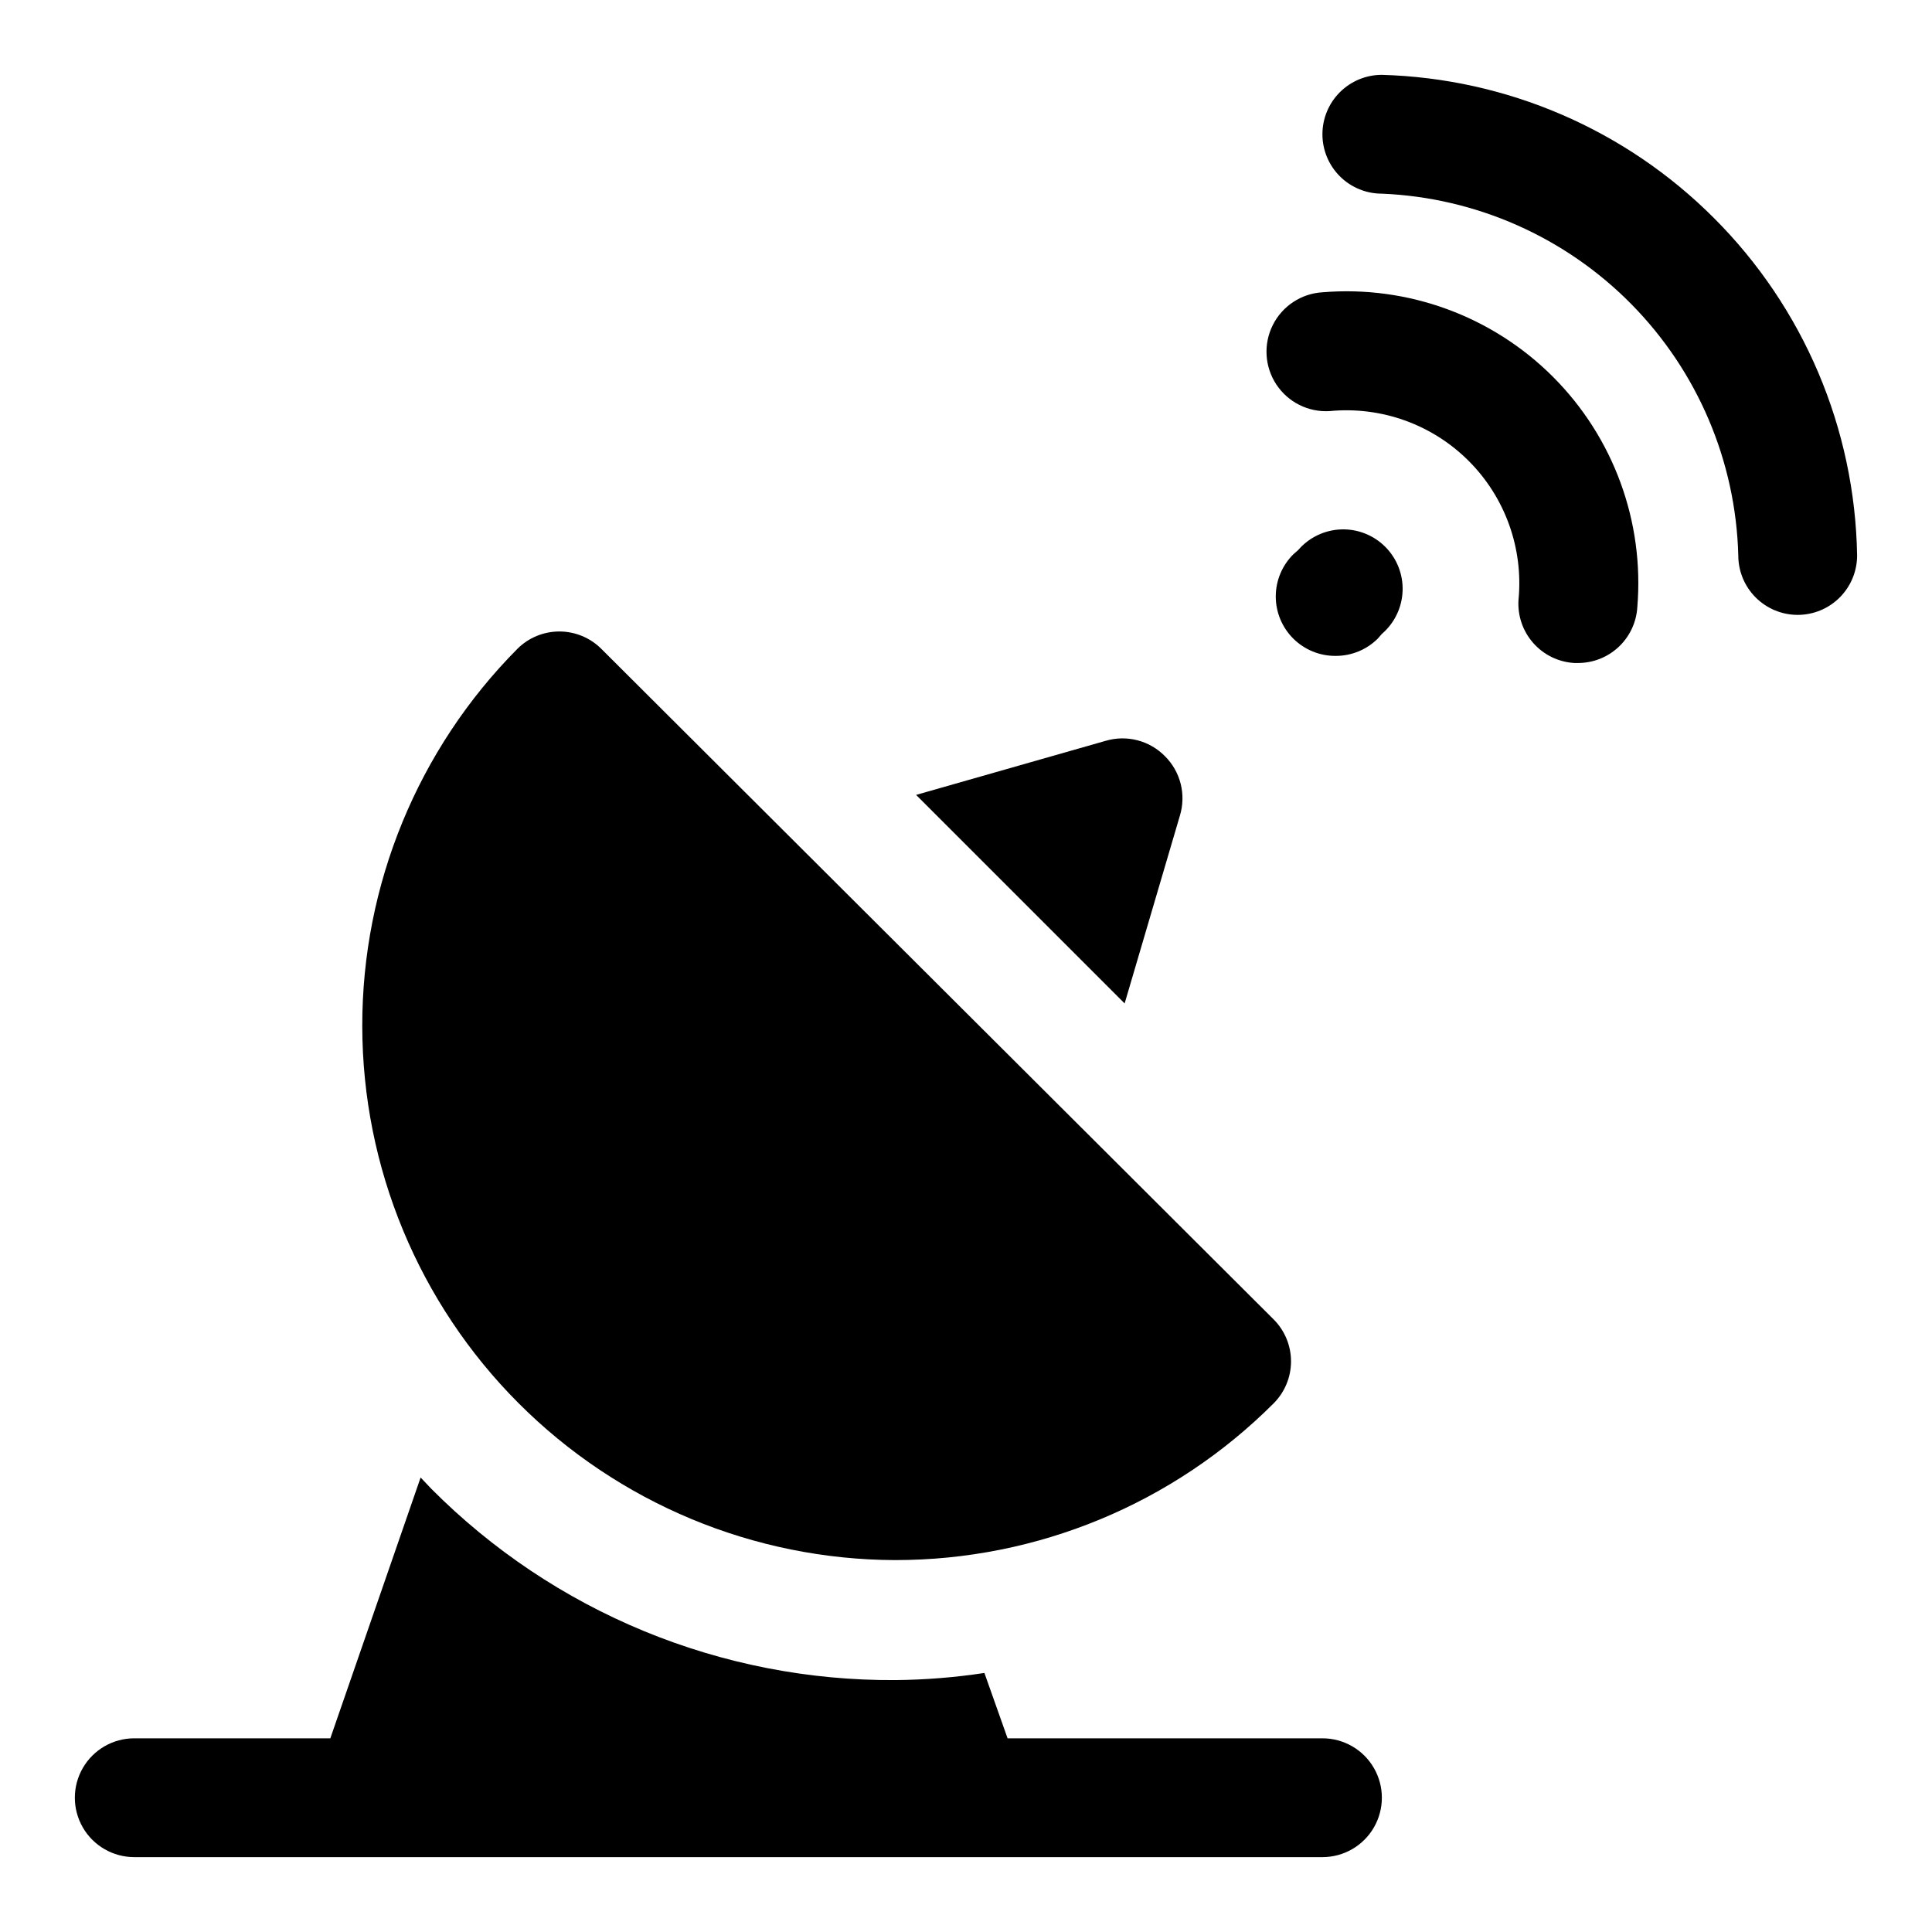 <?xml version="1.0" encoding="UTF-8"?>
<!-- Uploaded to: ICON Repo, www.iconrepo.com, Generator: ICON Repo Mixer Tools -->
<svg fill="#000000" width="800px" height="800px" version="1.1" viewBox="144 144 512 512" xmlns="http://www.w3.org/2000/svg">
 <g>
  <path d="m488.01 289.79-1.258 1.102c-2.981 2.957-4.66 6.981-4.66 11.18 0 4.199 1.68 8.223 4.66 11.18 2.969 2.945 6.992 4.59 11.176 4.566 4.184 0.023 8.207-1.621 11.18-4.566l1.102-1.258v-0.004c3.332-2.852 5.32-6.965 5.492-11.352 0.168-4.383-1.5-8.637-4.602-11.738-3.102-3.102-7.356-4.769-11.738-4.602-4.383 0.172-8.5 2.16-11.352 5.492z"/>
  <path d="m598.21 201.78c-23.398-23.445-54.898-37.023-88.008-37.945-4.176 0-8.18 1.66-11.133 4.613s-4.613 6.957-4.613 11.133 1.66 8.18 4.613 11.133 6.957 4.609 11.133 4.609c24.969 1.031 48.609 11.504 66.148 29.305 17.535 17.801 27.66 41.598 28.316 66.578 0 4.176 1.656 8.18 4.609 11.133s6.957 4.613 11.133 4.613c4.176 0 8.18-1.66 11.133-4.613s4.613-6.957 4.613-11.133c-0.559-33.605-14.164-65.676-37.945-89.426z"/>
  <path d="m494.46 221.46c-5.621 0.336-10.641 3.648-13.16 8.691-2.519 5.039-2.16 11.039 0.945 15.742 3.106 4.703 8.48 7.391 14.105 7.055 13.645-1.336 27.172 3.504 36.867 13.199 9.695 9.695 14.535 23.223 13.199 36.867-0.258 4.176 1.156 8.285 3.934 11.418 2.777 3.129 6.688 5.027 10.867 5.269h0.945c4.016 0.008 7.883-1.52 10.809-4.273 2.93-2.75 4.691-6.516 4.934-10.523 1.883-22.656-6.301-44.996-22.375-61.07-16.074-16.074-38.414-24.258-61.07-22.375z"/>
  <path d="m494.46 604.67h-83.441l-6.141-17.32c-7.816 1.191-15.707 1.82-23.617 1.891-22.832 0.141-45.469-4.273-66.578-12.977-21.113-8.703-40.281-21.527-56.383-37.719l-2.832-2.992-23.93 69.117h-51.957c-5.625 0-10.824 3-13.637 7.871-2.812 4.871-2.812 10.871 0 15.746 2.812 4.871 8.012 7.871 13.637 7.871h314.88c5.625 0 10.824-3 13.637-7.871 2.812-4.875 2.812-10.875 0-15.746-2.812-4.871-8.012-7.871-13.637-7.871z"/>
  <path d="m381.26 557.44c37.625 0.012 73.703-14.945 100.29-41.562 2.934-2.949 4.582-6.941 4.582-11.102 0-4.156-1.648-8.148-4.582-11.098l-178.22-177.75c-2.949-2.934-6.938-4.578-11.098-4.578-4.16 0-8.148 1.645-11.098 4.578-26.395 26.594-41.184 62.559-41.129 100.03 0.055 37.469 14.949 73.387 41.422 99.902 26.473 26.516 62.371 41.469 99.836 41.582z"/>
  <path d="m456.68 360.17c0.836-2.734 0.91-5.644 0.219-8.422-0.695-2.773-2.129-5.305-4.152-7.324-2.004-2.051-4.527-3.516-7.305-4.238-2.773-0.719-5.691-0.672-8.441 0.145l-50.223 14.328 55.262 55.262z"/>
 </g>
</svg>